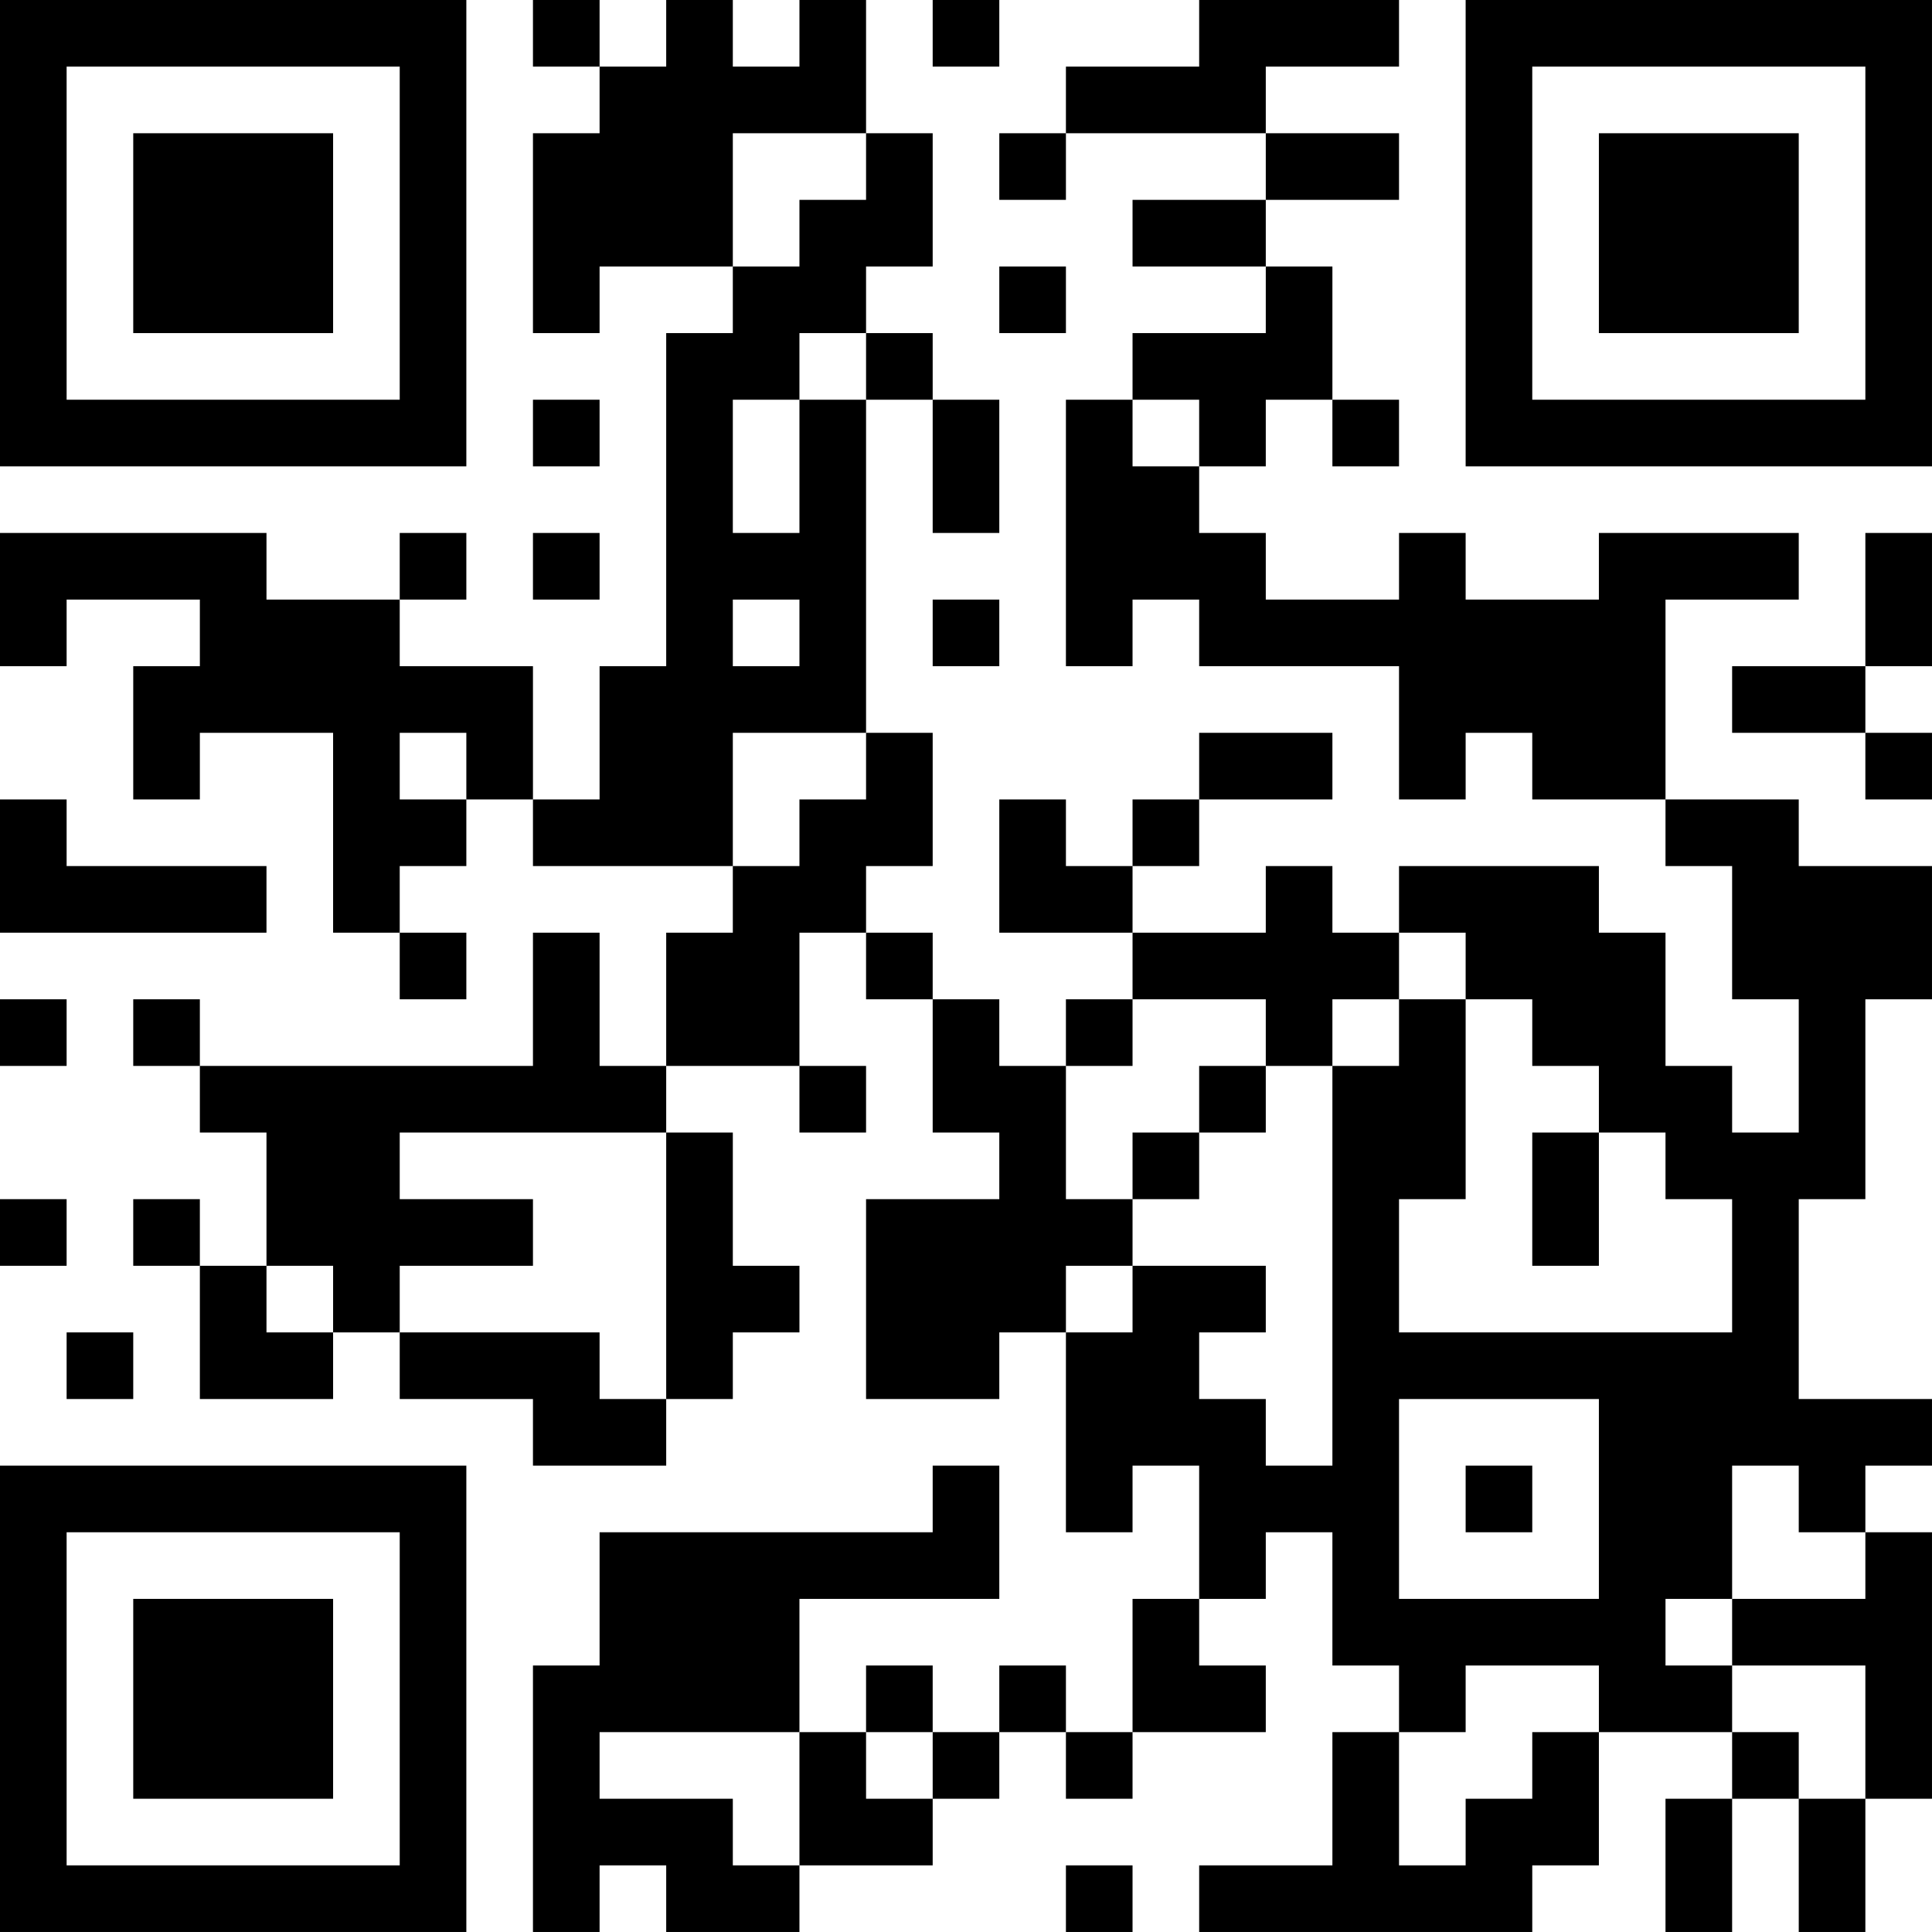 <?xml version="1.0" encoding="UTF-8"?>
<svg xmlns="http://www.w3.org/2000/svg" version="1.1" width="400" height="400" viewBox="0 0 400 400"><rect x="0" y="0" width="400" height="400" fill="#ffffff"/><g transform="scale(13.793)"><g transform="translate(0,0)"><path fill-rule="evenodd" d="M8 0L8 1L9 1L9 2L8 2L8 5L9 5L9 4L11 4L11 5L10 5L10 10L9 10L9 12L8 12L8 10L6 10L6 9L7 9L7 8L6 8L6 9L4 9L4 8L0 8L0 10L1 10L1 9L3 9L3 10L2 10L2 12L3 12L3 11L5 11L5 14L6 14L6 15L7 15L7 14L6 14L6 13L7 13L7 12L8 12L8 13L11 13L11 14L10 14L10 16L9 16L9 14L8 14L8 16L3 16L3 15L2 15L2 16L3 16L3 17L4 17L4 19L3 19L3 18L2 18L2 19L3 19L3 21L5 21L5 20L6 20L6 21L8 21L8 22L10 22L10 21L11 21L11 20L12 20L12 19L11 19L11 17L10 17L10 16L12 16L12 17L13 17L13 16L12 16L12 14L13 14L13 15L14 15L14 17L15 17L15 18L13 18L13 21L15 21L15 20L16 20L16 23L17 23L17 22L18 22L18 24L17 24L17 26L16 26L16 25L15 25L15 26L14 26L14 25L13 25L13 26L12 26L12 24L15 24L15 22L14 22L14 23L9 23L9 25L8 25L8 29L9 29L9 28L10 28L10 29L12 29L12 28L14 28L14 27L15 27L15 26L16 26L16 27L17 27L17 26L19 26L19 25L18 25L18 24L19 24L19 23L20 23L20 25L21 25L21 26L20 26L20 28L18 28L18 29L23 29L23 28L24 28L24 26L26 26L26 27L25 27L25 29L26 29L26 27L27 27L27 29L28 29L28 27L29 27L29 23L28 23L28 22L29 22L29 21L27 21L27 18L28 18L28 15L29 15L29 13L27 13L27 12L25 12L25 9L27 9L27 8L24 8L24 9L22 9L22 8L21 8L21 9L19 9L19 8L18 8L18 7L19 7L19 6L20 6L20 7L21 7L21 6L20 6L20 4L19 4L19 3L21 3L21 2L19 2L19 1L21 1L21 0L18 0L18 1L16 1L16 2L15 2L15 3L16 3L16 2L19 2L19 3L17 3L17 4L19 4L19 5L17 5L17 6L16 6L16 10L17 10L17 9L18 9L18 10L21 10L21 12L22 12L22 11L23 11L23 12L25 12L25 13L26 13L26 15L27 15L27 17L26 17L26 16L25 16L25 14L24 14L24 13L21 13L21 14L20 14L20 13L19 13L19 14L17 14L17 13L18 13L18 12L20 12L20 11L18 11L18 12L17 12L17 13L16 13L16 12L15 12L15 14L17 14L17 15L16 15L16 16L15 16L15 15L14 15L14 14L13 14L13 13L14 13L14 11L13 11L13 6L14 6L14 8L15 8L15 6L14 6L14 5L13 5L13 4L14 4L14 2L13 2L13 0L12 0L12 1L11 1L11 0L10 0L10 1L9 1L9 0ZM14 0L14 1L15 1L15 0ZM11 2L11 4L12 4L12 3L13 3L13 2ZM15 4L15 5L16 5L16 4ZM12 5L12 6L11 6L11 8L12 8L12 6L13 6L13 5ZM8 6L8 7L9 7L9 6ZM17 6L17 7L18 7L18 6ZM8 8L8 9L9 9L9 8ZM28 8L28 10L26 10L26 11L28 11L28 12L29 12L29 11L28 11L28 10L29 10L29 8ZM11 9L11 10L12 10L12 9ZM14 9L14 10L15 10L15 9ZM6 11L6 12L7 12L7 11ZM11 11L11 13L12 13L12 12L13 12L13 11ZM0 12L0 14L4 14L4 13L1 13L1 12ZM21 14L21 15L20 15L20 16L19 16L19 15L17 15L17 16L16 16L16 18L17 18L17 19L16 19L16 20L17 20L17 19L19 19L19 20L18 20L18 21L19 21L19 22L20 22L20 16L21 16L21 15L22 15L22 18L21 18L21 20L26 20L26 18L25 18L25 17L24 17L24 16L23 16L23 15L22 15L22 14ZM0 15L0 16L1 16L1 15ZM18 16L18 17L17 17L17 18L18 18L18 17L19 17L19 16ZM6 17L6 18L8 18L8 19L6 19L6 20L9 20L9 21L10 21L10 17ZM23 17L23 19L24 19L24 17ZM0 18L0 19L1 19L1 18ZM4 19L4 20L5 20L5 19ZM1 20L1 21L2 21L2 20ZM21 21L21 24L24 24L24 21ZM22 22L22 23L23 23L23 22ZM26 22L26 24L25 24L25 25L26 25L26 26L27 26L27 27L28 27L28 25L26 25L26 24L28 24L28 23L27 23L27 22ZM22 25L22 26L21 26L21 28L22 28L22 27L23 27L23 26L24 26L24 25ZM9 26L9 27L11 27L11 28L12 28L12 26ZM13 26L13 27L14 27L14 26ZM16 28L16 29L17 29L17 28ZM0 0L0 7L7 7L7 0ZM1 1L1 6L6 6L6 1ZM2 2L2 5L5 5L5 2ZM22 0L22 7L29 7L29 0ZM23 1L23 6L28 6L28 1ZM24 2L24 5L27 5L27 2ZM0 22L0 29L7 29L7 22ZM1 23L1 28L6 28L6 23ZM2 24L2 27L5 27L5 24Z" fill="#000000"/></g></g></svg>
